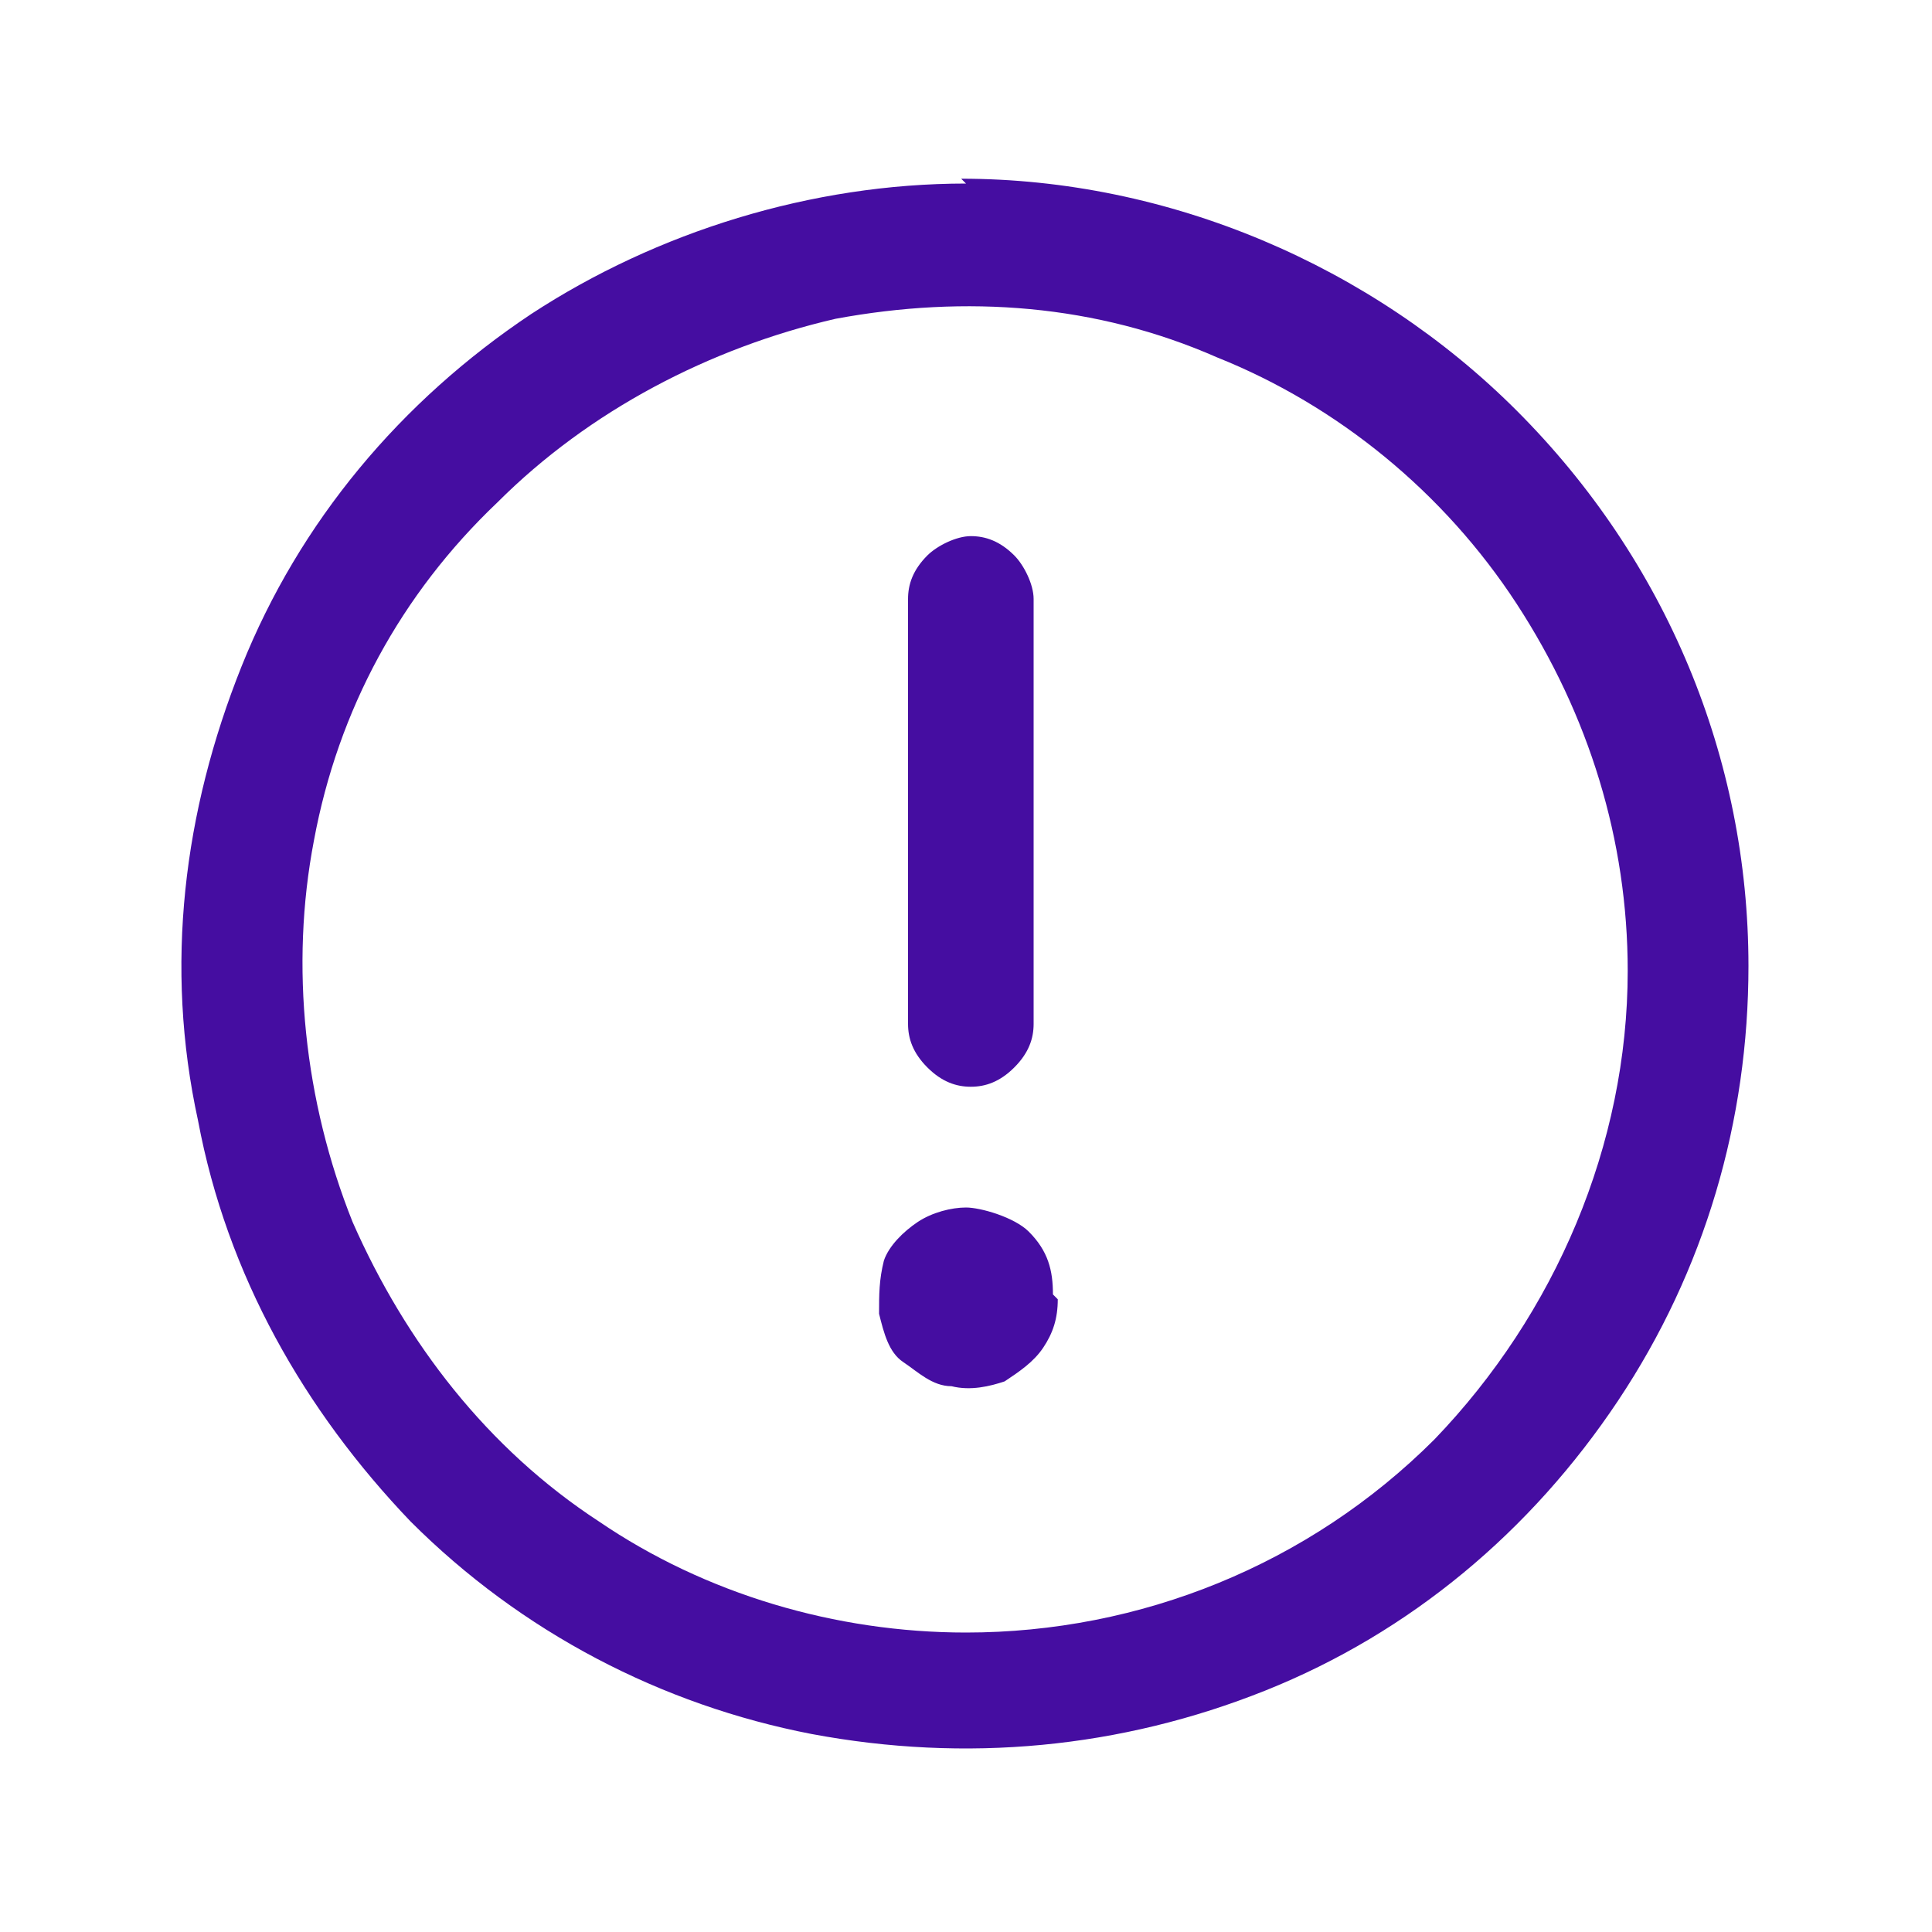 <?xml version="1.0" encoding="UTF-8"?>
<svg xmlns="http://www.w3.org/2000/svg" width="40" height="40" version="1.1" viewBox="0 0 40 40">
  <defs>
    <style>
      .cls-1 {
        fill: #450da1;
      }
    </style>
  </defs>
  <!-- Generator: Adobe Illustrator 28.7.1, SVG Export Plug-In . SVG Version: 1.2.0 Build 142)  -->
  <g>
    <g id="Layer_1">
      <path class="cls-1" d="M20,3.8c-3.2,0-6.4,1-9,2.7-2.7,1.8-4.8,4.3-6,7.3-1.2,3-1.6,6.2-.9,9.4.6,3.2,2.2,6,4.4,8.3,2.3,2.3,5.2,3.8,8.3,4.4,3.2.6,6.4.3,9.4-.9,3-1.2,5.5-3.3,7.3-6,1.8-2.7,2.7-5.8,2.7-9,0-4.3-1.7-8.4-4.8-11.5-3-3-7.2-4.8-11.5-4.8ZM20,33.8c-2.7,0-5.4-.8-7.6-2.3-2.3-1.5-4-3.7-5.1-6.2-1-2.5-1.3-5.3-.8-7.9.5-2.7,1.8-5.1,3.8-7,1.9-1.9,4.4-3.2,7-3.8,2.7-.5,5.4-.3,7.9.8,2.5,1,4.7,2.8,6.2,5.1,1.5,2.3,2.3,4.9,2.3,7.6,0,3.6-1.5,7.1-4,9.7-2.6,2.6-6.1,4-9.7,4ZM18.8,21.2v-8.8c0-.3.1-.6.4-.9.2-.2.6-.4.9-.4s.6.1.9.4c.2.2.4.6.4.9v8.8c0,.3-.1.6-.4.9s-.6.4-.9.4-.6-.1-.9-.4-.4-.6-.4-.9ZM21.9,26.9c0,.4-.1.7-.3,1s-.5.5-.8.7c-.3.1-.7.2-1.1.1-.4,0-.7-.3-1-.5s-.4-.6-.5-1c0-.4,0-.7.1-1.1.1-.3.4-.6.7-.8.3-.2.7-.3,1-.3s1,.2,1.3.5c.4.4.5.8.5,1.3Z"/>
    </g>
  </g>
</svg>